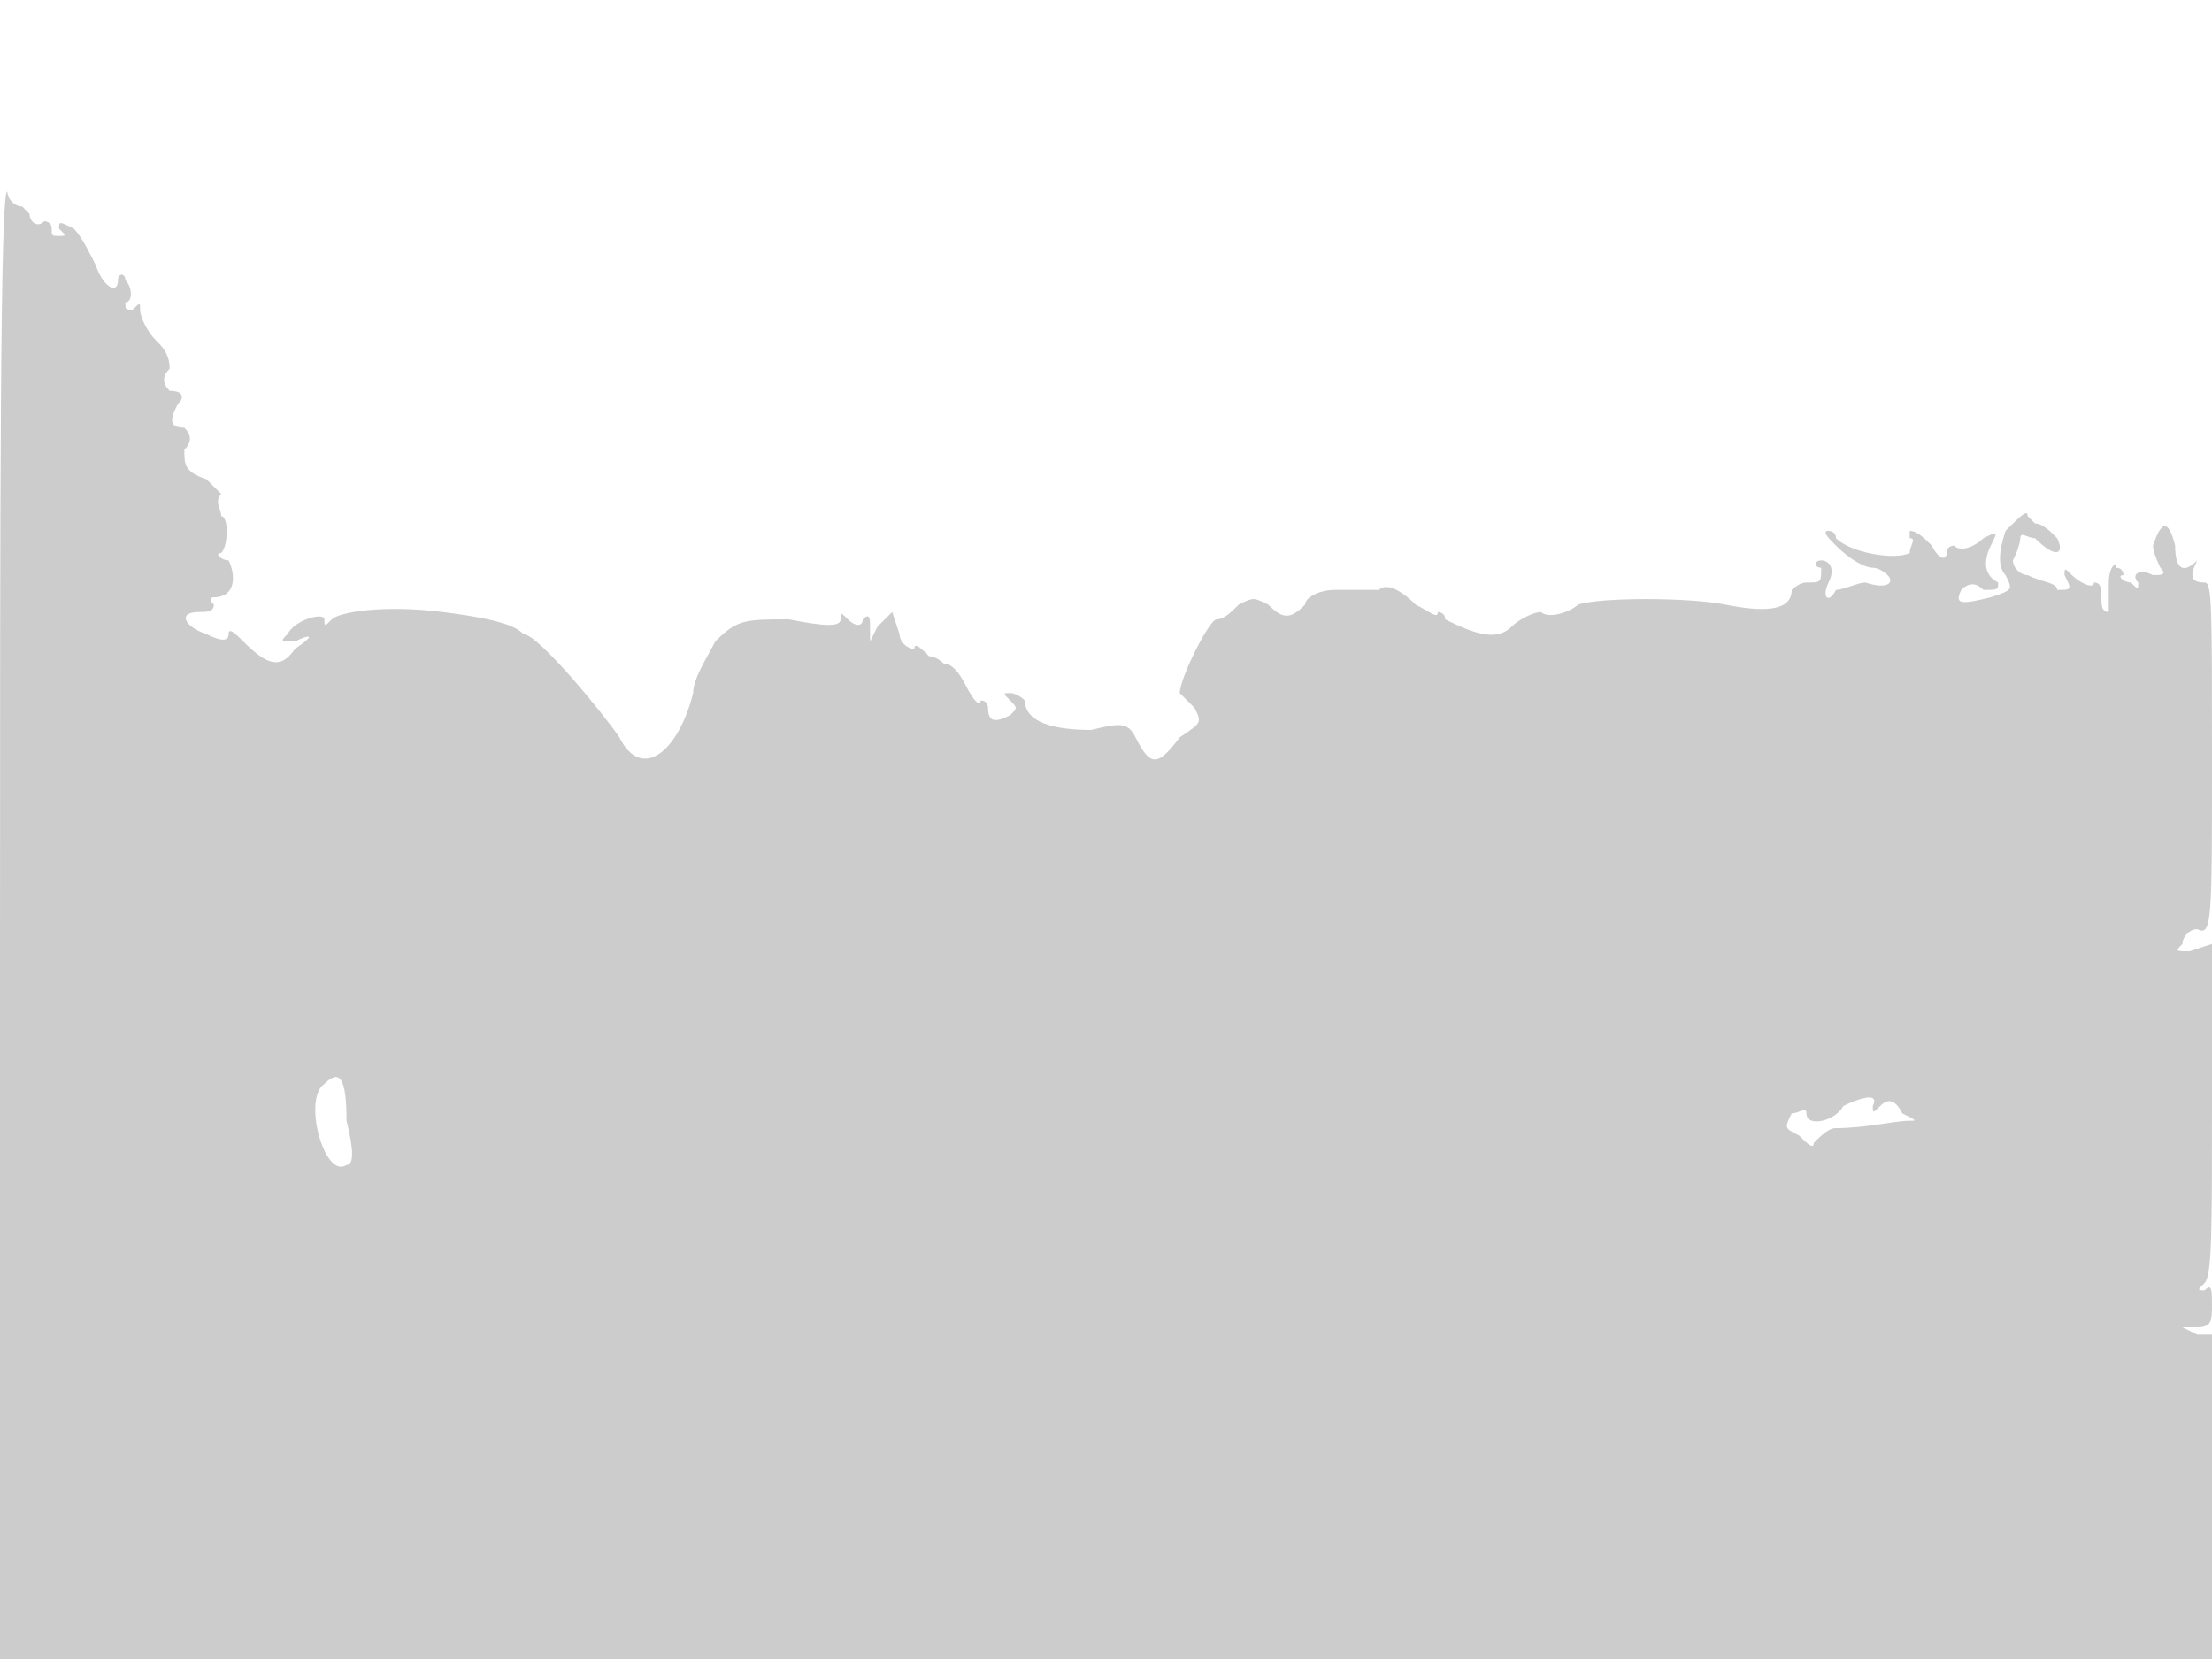 <svg version="1" xmlns="http://www.w3.org/2000/svg" width="400" height="300" viewBox="0 0 300 225"><path d="M0 125v100h300v-44h-2l-2-1h2c2 0 2-1 2-3s0-3-1-2c-1 0-1 0 0-1s1-7 1-24v-22l-3 1c-2 0-2 0-1-1 0-1 1-2 2-2 2 1 2-1 2-23 0-21 0-24-1-24-2 0-2-1-1-3 1-1 1-1 0 0-2 2-3 1-3-2-1-4-2-3-3 0 0 1 1 3 1 3 1 1 0 1-1 1-2-1-3 0-2 1 0 1 0 1-1 0-1 0-2-1-1-1 0 0 0-1-1-1 0-1-1 0-1 2v4c-1 0-1-1-1-2s0-2-1-2c0 1-2 0-3-1s-1-1-1 0c1 2 1 2-1 2 0-1-2-1-4-2-1 0-2-1-2-2 1-2 1-3 1-3 0-1 1 0 2 0 3 3 4 2 3 0-1-1-2-2-3-2l-1-1c0-1-1 0-3 2-1 3-1 5 0 6 1 2 1 2-2 3-4 1-5 1-4-1 1-1 2-1 3 0 2 0 2 0 2-1-2-1-2-3-1-5s1-2-1-1c-1 1-3 2-4 1 0 0-1 0-1 1s-1 1-2-1c-1-1-2-2-3-2v1c1 0 0 1 0 2-2 1-8 0-10-2 0-1-1-1-1-1-1 0 0 1 1 2 2 2 4 3 5 3s2 1 2 1c1 1 0 2-3 1-1 0-3 1-4 1-1 2-2 1-1-1s0-3-1-3-1 1 0 1c0 2 0 2-2 2-1 0-2 1-2 1 0 3-4 3-9 2s-17-1-20 0c-1 1-4 2-5 1-1 0-3 1-4 2-2 2-5 1-9-1 0-1-1-1-1-1 0 1-1 0-3-1-2-2-4-3-5-2h-6c-2 0-4 1-4 2-2 2-3 2-5 0-2-1-2-1-4 0-1 1-2 2-3 2s-5 8-5 10l2 2c1 2 1 2-2 4-3 4-4 4-6 0-1-2-2-2-6-1-5 0-9-1-9-4 0 0-1-1-2-1s-1 0 0 1 1 1 0 2c-2 1-3 1-3-1 0 0 0-1-1-1 0 1-1 0-2-2s-2-3-3-3c0 0-1-1-2-1-1-1-2-2-2-1-1 0-2-1-2-2l-1-3-2 2-1 2v-2c0-1 0-2-1-1 0 1-1 1-2 0s-1-1-1 0-2 1-7 0c-6 0-7 0-10 3-1 2-3 5-3 7-2 8-7 12-10 6-2-3-11-14-13-14-1-1-3-2-11-3s-14 0-15 1-1 1-1 0-4 0-5 2c-1 1-1 1 1 1 2-1 3-1 0 1-2 3-4 2-7-1-1-1-2-2-2-1s-1 1-3 0c-3-1-4-3-1-3 1 0 2 0 2-1-1-1 0-1 0-1 3 0 3-3 2-5-1 0-2-1-1-1 1-1 1-5 0-5 0-1-1-2 0-3l-2-2c-3-1-3-2-3-4 1-1 1-2 0-3-2 0-2-1-1-3 1-1 1-2-1-2-1-1-1-2 0-3 0-2-1-3-2-4s-2-3-2-4 0-1-1 0c-1 0-1 0-1-1 1 0 1-2 0-3 0-1-1-1-1 0 0 2-2 1-3-2-1-2-2-4-3-5-2-1-2-1-2 0 1 1 1 1 0 1s-1 0-1-1-1-1-1-1c-1 1-2 0-2-1l-1-1c-1 0-2-1-2-2-1-1-1 44-1 99zm47 27c1 4 1 6 0 6-3 2-6-9-3-11 2-2 3-1 3 5zm207-2c0 1 0 1 1 0s2-1 3 1c2 1 2 1 1 1-2 0-6 1-10 1-1 0-2 1-3 2 0 1-1 0-2-1-2-1-2-1-1-3 1 0 2-1 2 0 0 2 4 1 5-1 2-1 5-2 4 0z" fill="#ccc"/></svg>